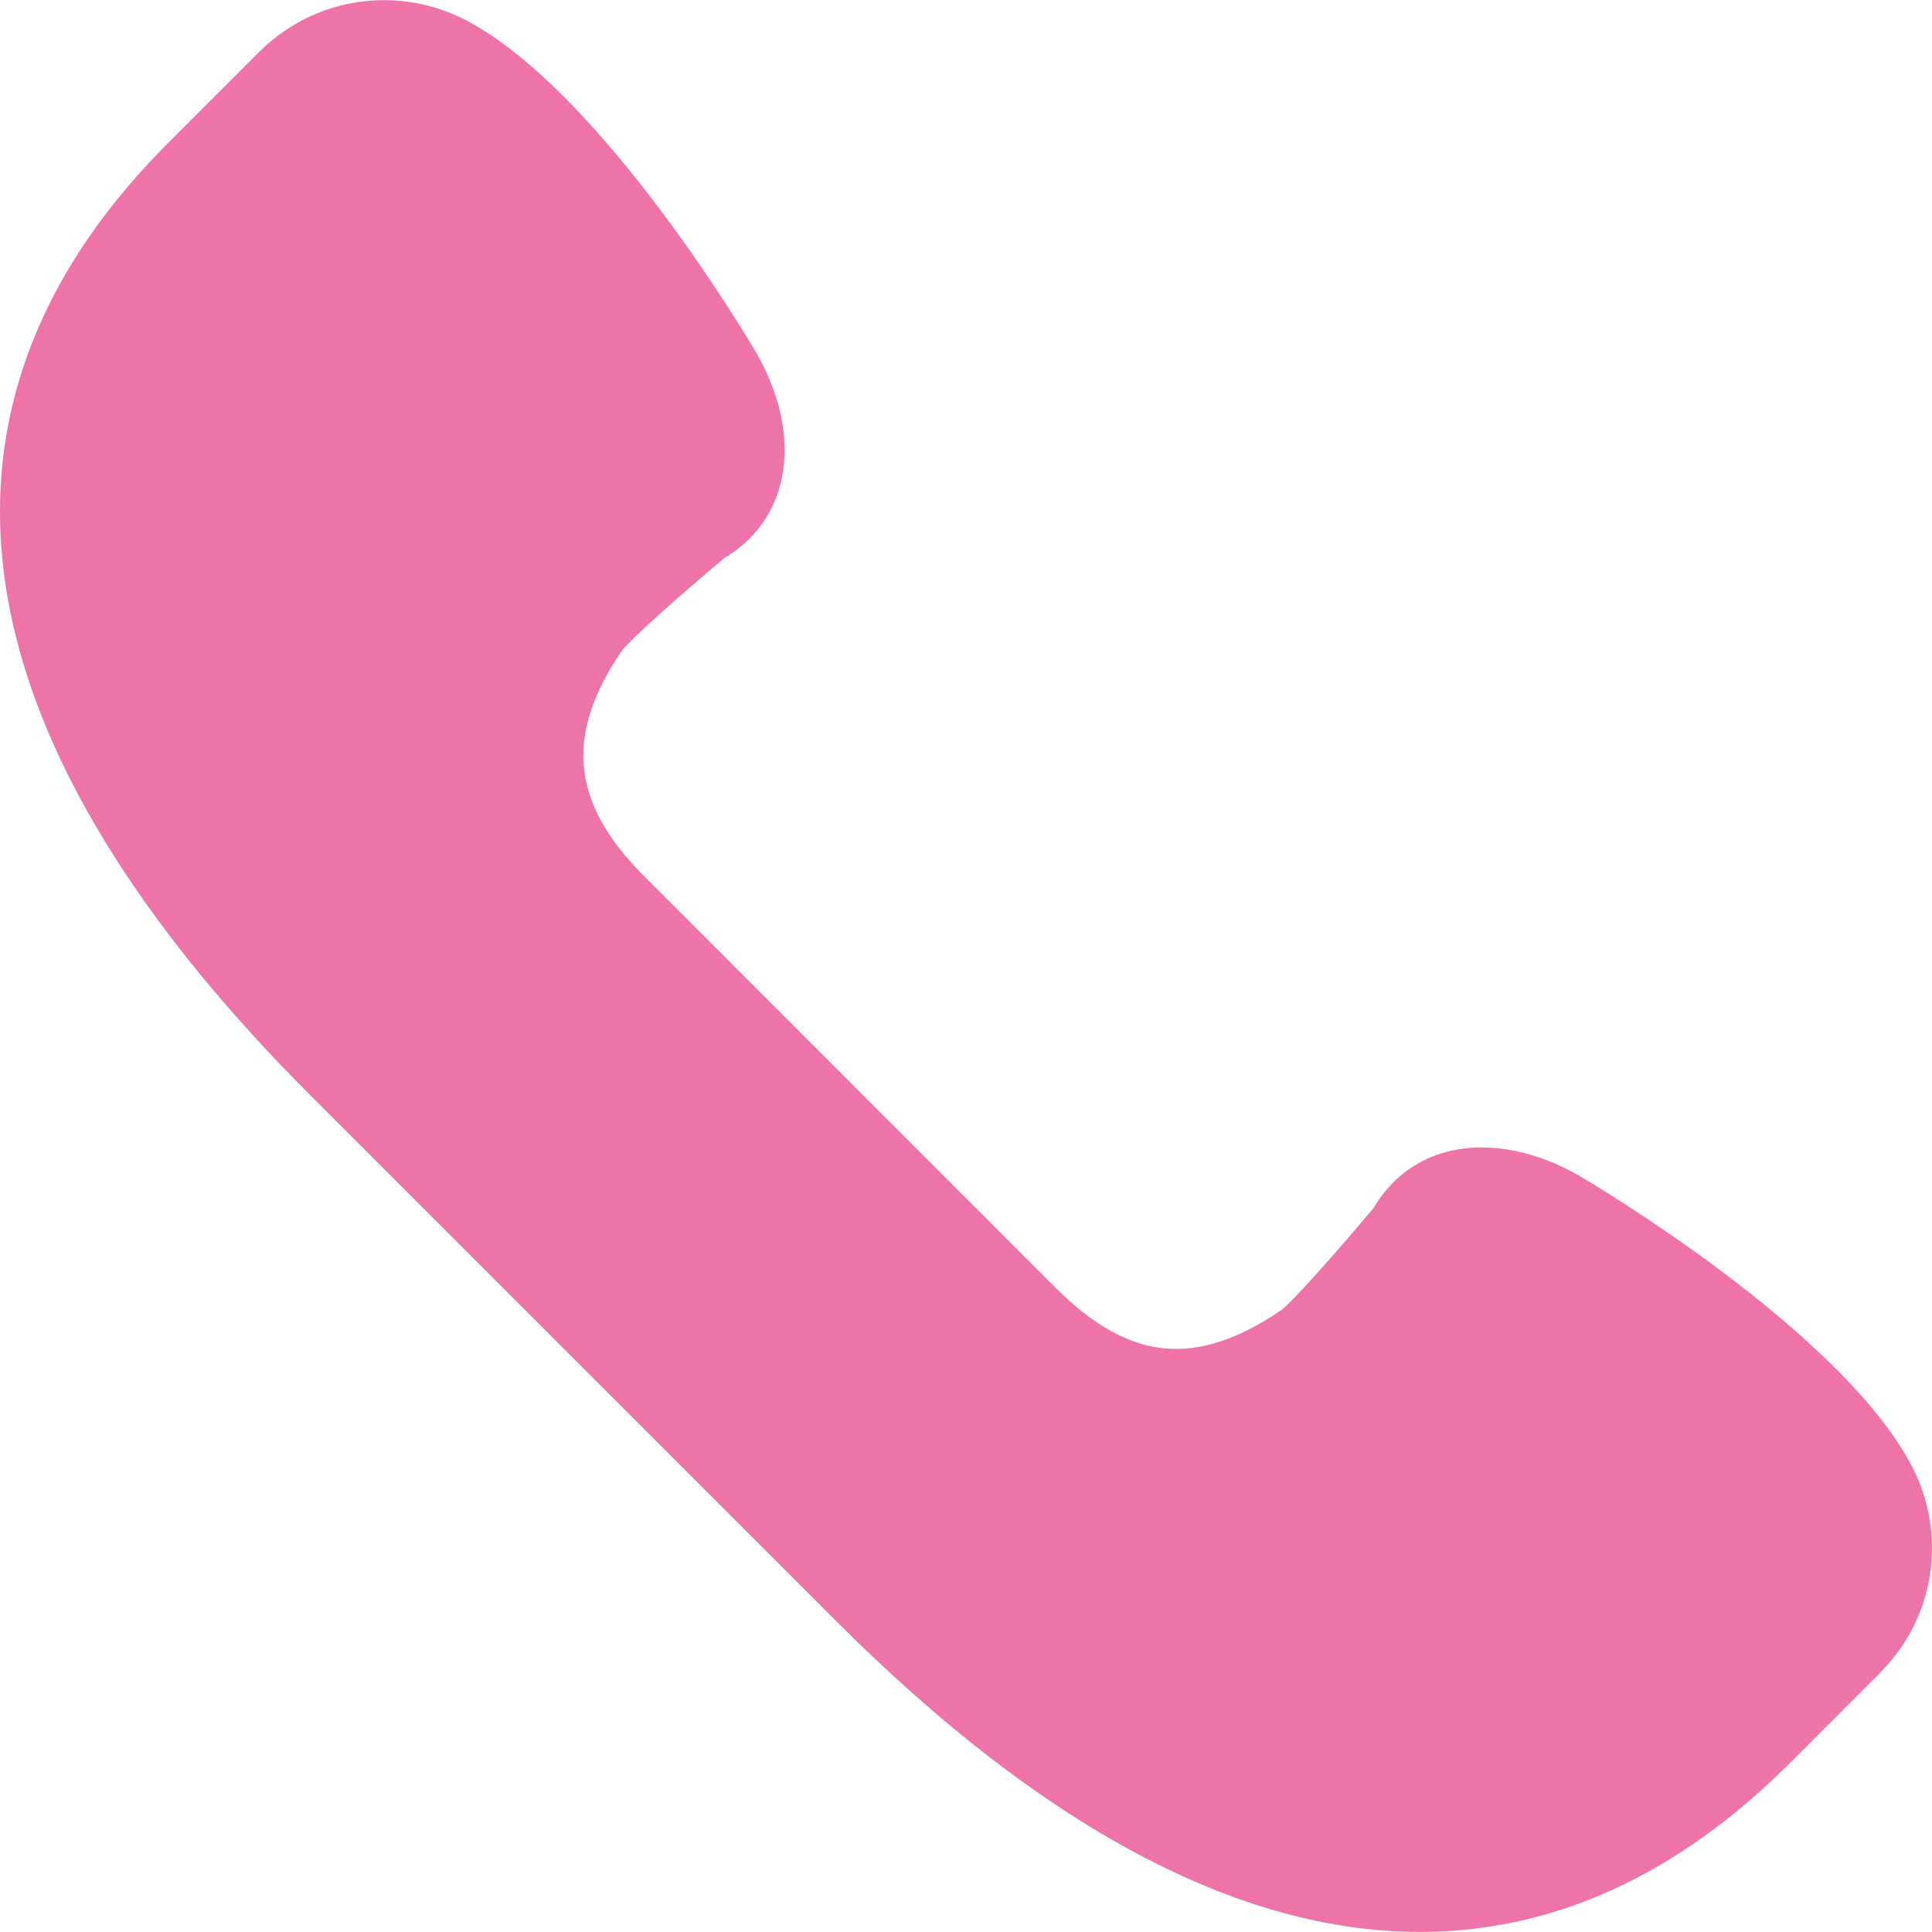 <?xml version="1.0" encoding="UTF-8" standalone="no"?> <svg xmlns:inkscape="http://www.inkscape.org/namespaces/inkscape" xmlns:sodipodi="http://sodipodi.sourceforge.net/DTD/sodipodi-0.dtd" xmlns="http://www.w3.org/2000/svg" xmlns:svg="http://www.w3.org/2000/svg" width="24" height="24" viewBox="0 0 24 24" version="1.1" id="svg1"><defs id="defs1"></defs><clipPath id="clipPath1"><path d="M 0 0 L 24 0 L 24 24 L 0 24 Z" id="path1"></path></clipPath><g id="Group" clip-path="url(#clipPath1)"><path id="Path" fill="#eb7a61" stroke="none" d="M 23.743 18.201 C 22.849 16.512 19.747 14.681 19.61 14.601 C 19.212 14.374 18.796 14.254 18.406 14.254 C 17.827 14.254 17.354 14.519 17.067 15.001 C 16.613 15.544 16.05 16.178 15.914 16.277 C 14.856 16.994 14.029 16.913 13.113 15.997 L 8.003 10.886 C 7.093 9.976 7.009 9.138 7.722 8.087 C 7.821 7.95 8.456 7.386 8.998 6.932 C 9.345 6.726 9.582 6.42 9.686 6.044 C 9.825 5.545 9.723 4.957 9.396 4.384 C 9.319 4.253 7.487 1.15 5.799 0.257 C 5.484 0.09 5.129 0.002 4.773 0.002 C 4.187 0.002 3.635 0.231 3.22 0.645 L 2.091 1.774 C 0.305 3.559 -0.341 5.583 0.169 7.789 C 0.594 9.627 1.833 11.584 3.853 13.603 L 10.396 20.146 C 12.953 22.702 15.39 23.999 17.64 23.999 C 17.64 23.999 17.64 23.999 17.641 23.999 C 19.296 23.999 20.839 23.295 22.226 21.909 L 23.354 20.78 C 24.04 20.094 24.196 19.058 23.743 18.201 Z" style="fill:#eb619e;fill-opacity:0.88"></path></g></svg> 